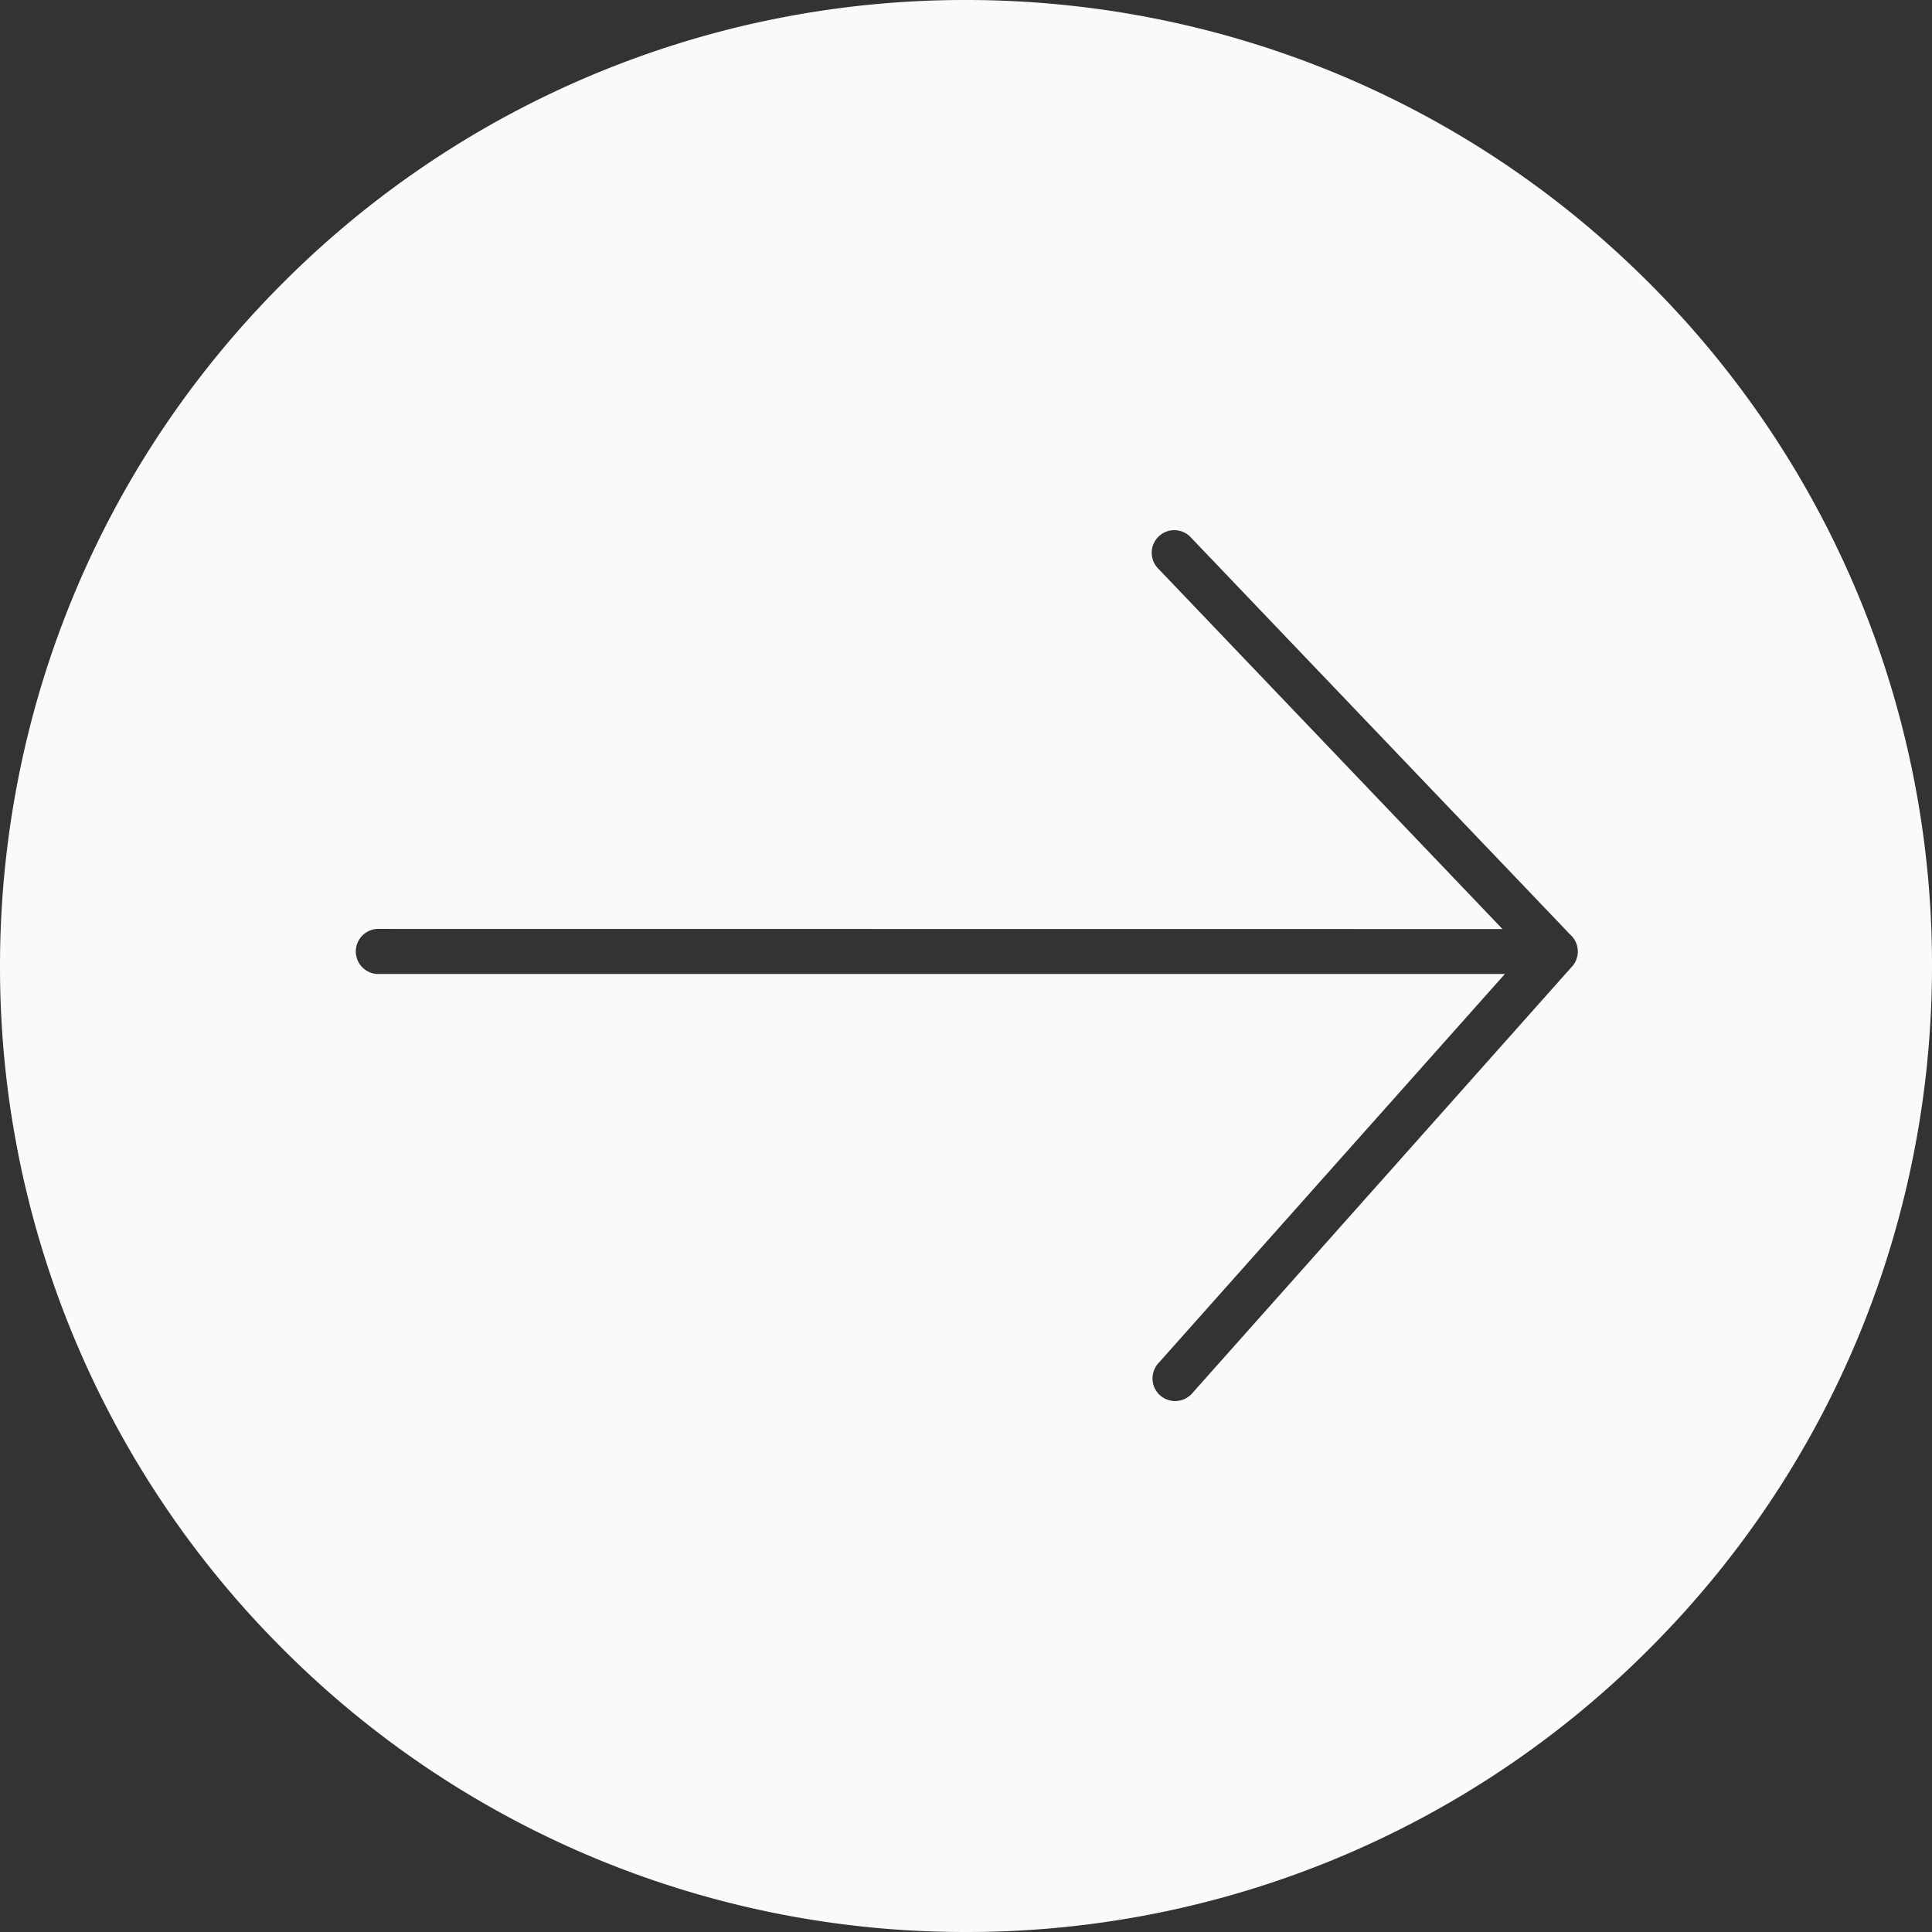 <svg width="16" height="16" fill="none" xmlns="http://www.w3.org/2000/svg"><rect width="100%" height="100%" fill="#333333" stroke="none"/><path d="M13.657 13.657A7.975 7.975 0 018 16a7.975 7.975 0 01-5.657-2.343A7.975 7.975 0 010 8c0-2.047.78-4.095 2.343-5.657A7.975 7.975 0 018 0c2.047 0 4.095.78 5.657 2.343A7.975 7.975 0 0116 8c0 2.047-.78 4.095-2.343 5.657zM3.12 7.693a.187.187 0 000 .373h9.343l-2.871 3.225a.187.187 0 10.28.249l3.141-3.529a.187.187 0 00-.008-.27L9.867 4.456a.187.187 0 10-.27.258l2.846 2.98-9.323-.001z" fill="#FAFAFA"/></svg>